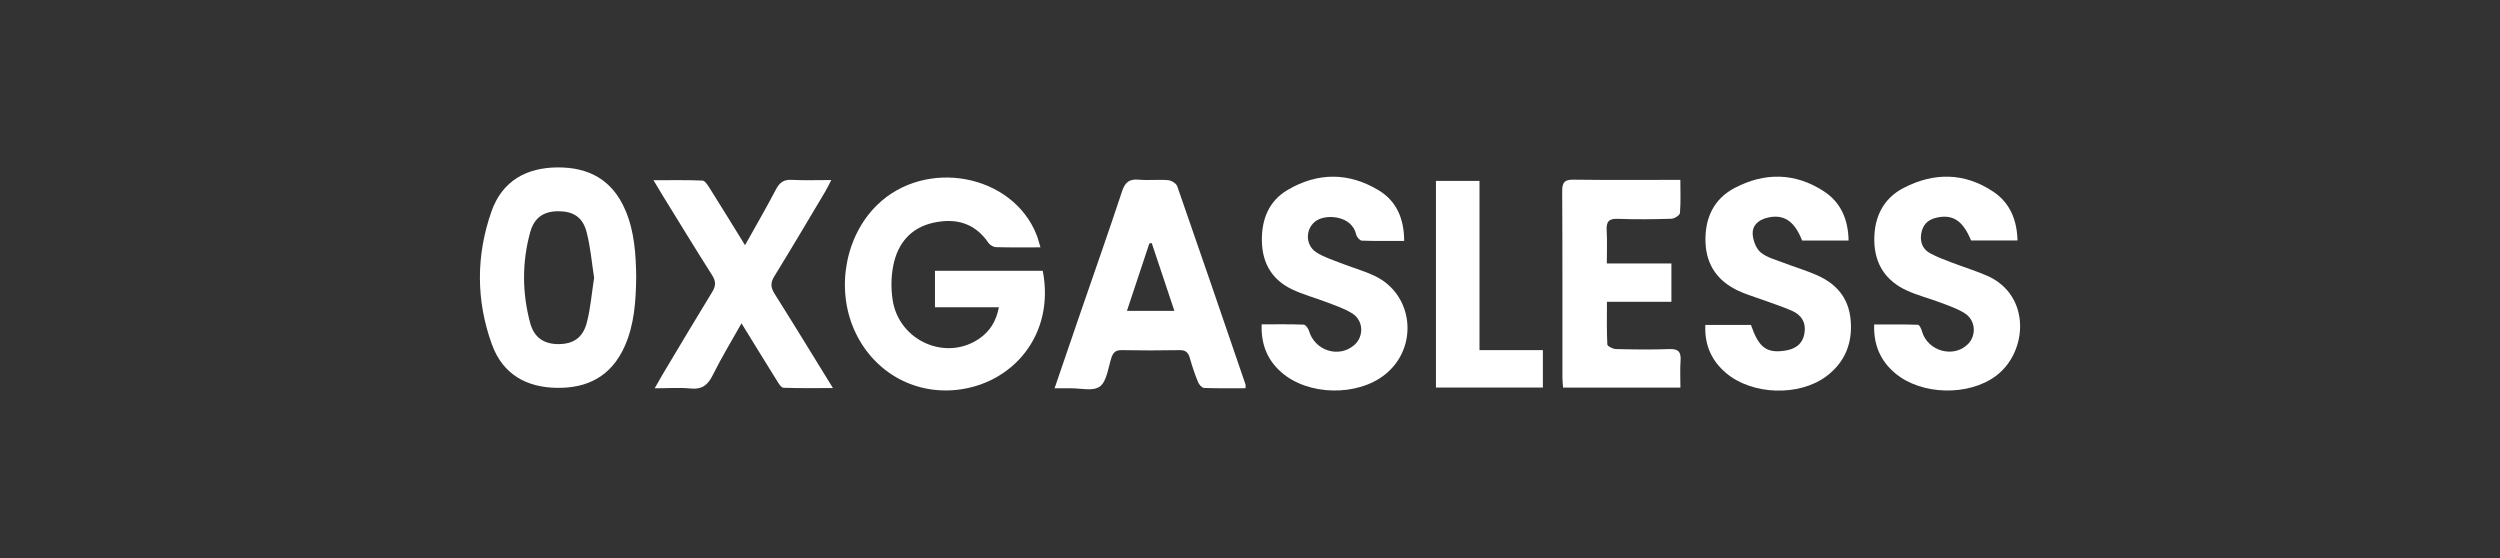 <svg width="224" height="50" viewBox="0 0 224 50" fill="none" xmlns="http://www.w3.org/2000/svg">
<rect x="0" y="0" width="224" height="50" fill="#333333" stroke="none"/>
<g clip-path="url(#clip0_3444_5296)">
<path d="M85.746 34.929C81.752 35.367 78.134 33.203 76.522 29.516C74.893 25.786 75.752 21.142 78.586 18.372C82.935 14.123 90.741 15.589 92.885 21.062C93.011 21.383 93.091 21.724 93.226 22.163C91.812 22.163 90.527 22.182 89.244 22.145C89.01 22.138 88.702 21.96 88.565 21.76C87.324 19.947 85.609 19.528 83.645 19.954C81.651 20.386 80.445 21.759 80.04 23.78C79.839 24.781 79.825 25.88 79.983 26.891C80.555 30.558 84.773 32.397 87.752 30.334C88.68 29.691 89.262 28.798 89.499 27.529H83.774V24.262H93.431C94.545 30.023 90.722 34.384 85.746 34.929Z" fill="white"/>
<path d="M56.024 18.812C54.847 16.076 52.715 14.986 49.974 15C47.215 15.014 45.01 16.165 44.032 18.955C42.649 22.898 42.647 26.94 44.081 30.876C45.065 33.574 47.208 34.708 49.885 34.751C52.618 34.794 54.772 33.734 55.978 31.012C56.846 29.054 56.971 26.972 57.005 24.867C56.974 22.796 56.858 20.747 56.024 18.812ZM47.512 20.786C47.884 19.448 48.779 18.908 50.085 18.927C51.367 18.944 52.209 19.457 52.556 20.779C52.909 22.123 53.021 23.535 53.233 24.887C53.016 26.282 52.913 27.63 52.578 28.911C52.221 30.276 51.352 30.827 50.053 30.832C48.764 30.836 47.86 30.271 47.501 28.932C46.777 26.232 46.763 23.483 47.512 20.786Z" fill="white"/>
<path d="M74.632 34.771C73.027 34.771 71.609 34.795 70.192 34.743C69.998 34.737 69.782 34.38 69.635 34.145C68.591 32.474 67.562 30.792 66.439 28.968C65.534 30.581 64.629 32.06 63.862 33.612C63.416 34.515 62.888 34.906 61.898 34.811C60.883 34.714 59.851 34.79 58.659 34.79C58.953 34.275 59.152 33.916 59.361 33.565C60.842 31.092 62.311 28.611 63.817 26.156C64.154 25.607 64.152 25.202 63.804 24.655C62.312 22.308 60.864 19.929 59.402 17.561C59.152 17.157 58.912 16.747 58.553 16.148C60.144 16.148 61.542 16.119 62.937 16.179C63.157 16.188 63.403 16.569 63.566 16.827C64.599 18.467 65.612 20.12 66.756 21.969C67.752 20.184 68.676 18.596 69.528 16.967C69.857 16.339 70.238 16.078 70.932 16.115C72.053 16.175 73.179 16.132 74.485 16.132C74.251 16.577 74.109 16.883 73.937 17.172C72.426 19.702 70.93 22.242 69.384 24.748C69.02 25.337 69.043 25.752 69.404 26.323C71.127 29.055 72.808 31.814 74.632 34.771Z" fill="white"/>
<path d="M124.129 33.532C121.643 35.544 117.197 35.467 114.796 33.345C113.575 32.267 112.979 30.883 113.044 29.061C114.325 29.061 115.572 29.039 116.817 29.087C116.984 29.093 117.22 29.424 117.286 29.648C117.804 31.417 119.943 32.109 121.322 30.934C122.218 30.172 122.19 28.739 121.176 28.093C120.491 27.655 119.696 27.398 118.934 27.102C117.877 26.692 116.767 26.406 115.747 25.916C114.035 25.092 113.114 23.657 113.066 21.647C113.017 19.65 113.696 18.001 115.378 17.014C118.073 15.432 120.852 15.43 123.536 17.054C125.087 17.993 125.811 19.548 125.813 21.585C124.516 21.585 123.265 21.608 122.016 21.561C121.837 21.554 121.561 21.236 121.515 21.02C121.156 19.361 118.957 19.154 117.995 19.742C116.962 20.374 116.889 21.92 117.935 22.603C118.589 23.03 119.36 23.269 120.092 23.557C121.119 23.96 122.191 24.255 123.186 24.729C126.647 26.378 127.137 31.096 124.129 33.532Z" fill="white"/>
<path d="M163.625 33.725C161.196 35.533 157 35.399 154.671 33.437C153.385 32.354 152.71 30.942 152.799 29.112H156.883C157.585 31.134 158.271 31.664 159.922 31.42C160.789 31.293 161.49 30.886 161.672 29.901C161.853 28.919 161.415 28.224 160.577 27.854C159.712 27.472 158.809 27.188 157.923 26.861C157.183 26.589 156.419 26.37 155.708 26.032C153.937 25.188 152.882 23.785 152.812 21.692C152.741 19.527 153.571 17.814 155.425 16.841C158.106 15.433 160.84 15.46 163.418 17.14C164.895 18.102 165.6 19.608 165.633 21.549H161.47C160.764 19.746 159.762 19.128 158.262 19.532C157.541 19.726 157.002 20.207 157.038 20.947C157.066 21.524 157.334 22.259 157.743 22.604C158.303 23.077 159.091 23.267 159.795 23.54C160.795 23.928 161.827 24.229 162.808 24.661C164.479 25.398 165.616 26.626 165.811 28.603C166.021 30.742 165.3 32.478 163.625 33.725Z" fill="white"/>
<path d="M178.837 33.68C176.389 35.509 172.149 35.42 169.799 33.435C168.535 32.367 167.864 30.975 167.924 29.073C169.249 29.073 170.551 29.056 171.852 29.099C171.979 29.103 172.147 29.46 172.208 29.68C172.703 31.458 175.031 32.123 176.318 30.841C177.116 30.047 177.019 28.677 176.031 28.062C175.367 27.647 174.607 27.392 173.872 27.113C172.869 26.732 171.819 26.474 170.847 26.027C169.026 25.192 167.978 23.728 167.938 21.598C167.898 19.477 168.732 17.79 170.554 16.843C173.27 15.432 176.028 15.444 178.624 17.193C180.06 18.16 180.718 19.652 180.769 21.548H176.609C175.868 19.752 174.955 19.165 173.484 19.509C172.728 19.686 172.264 20.148 172.138 20.956C172.019 21.727 172.296 22.343 172.935 22.692C173.57 23.04 174.26 23.283 174.935 23.544C175.965 23.941 177.024 24.261 178.036 24.703C181.996 26.432 181.707 31.535 178.837 33.68Z" fill="white"/>
<path d="M150.578 32.347C150.521 33.119 150.566 33.899 150.566 34.731H140.053C140.031 34.42 139.993 34.136 139.993 33.852C139.989 28.281 140.005 22.711 139.973 17.141C139.968 16.32 140.198 16.088 140.979 16.099C144.116 16.142 147.253 16.116 150.559 16.116C150.559 17.207 150.605 18.156 150.522 19.091C150.505 19.292 150.026 19.592 149.753 19.6C148.151 19.649 146.547 19.668 144.946 19.607C144.135 19.575 143.91 19.882 143.958 20.677C144.014 21.613 143.971 22.555 143.971 23.608H149.758V27.042H143.982C143.982 28.398 143.953 29.634 144.017 30.866C144.025 31.023 144.513 31.269 144.783 31.276C146.385 31.315 147.99 31.338 149.59 31.277C150.399 31.247 150.636 31.55 150.578 32.347Z" fill="white"/>
<path d="M138.242 31.371V34.724H128.66V16.209H132.562V31.371H138.242Z" fill="white"/>
<path d="M111.597 34.448C109.569 28.526 107.545 22.602 105.483 16.692C105.392 16.432 104.959 16.167 104.667 16.143C103.791 16.07 102.903 16.177 102.029 16.099C101.208 16.025 100.813 16.305 100.536 17.142C99.308 20.857 98.004 24.546 96.731 28.245C96.001 30.367 95.277 32.491 94.49 34.79C95.067 34.79 95.472 34.796 95.877 34.788C96.787 34.772 97.917 35.085 98.542 34.635C99.156 34.193 99.288 32.985 99.569 32.093C99.731 31.576 99.963 31.361 100.504 31.372C102.233 31.405 103.963 31.404 105.692 31.372C106.236 31.361 106.474 31.582 106.618 32.104C106.816 32.826 107.063 33.538 107.344 34.231C107.434 34.454 107.693 34.753 107.885 34.76C109.121 34.808 110.359 34.785 111.6 34.785C111.6 34.574 111.617 34.504 111.597 34.448V34.448ZM100.974 27.852C101.674 25.747 102.326 23.783 102.979 21.819C103.051 21.805 103.124 21.791 103.195 21.776C103.86 23.769 104.525 25.762 105.223 27.852H100.974Z" fill="white"/>
</g>
<defs>
<clipPath id="clip0_3444_5296">
<rect width="138" height="20" fill="white" transform="translate(43 15)"/>
</clipPath>
</defs>
</svg>
